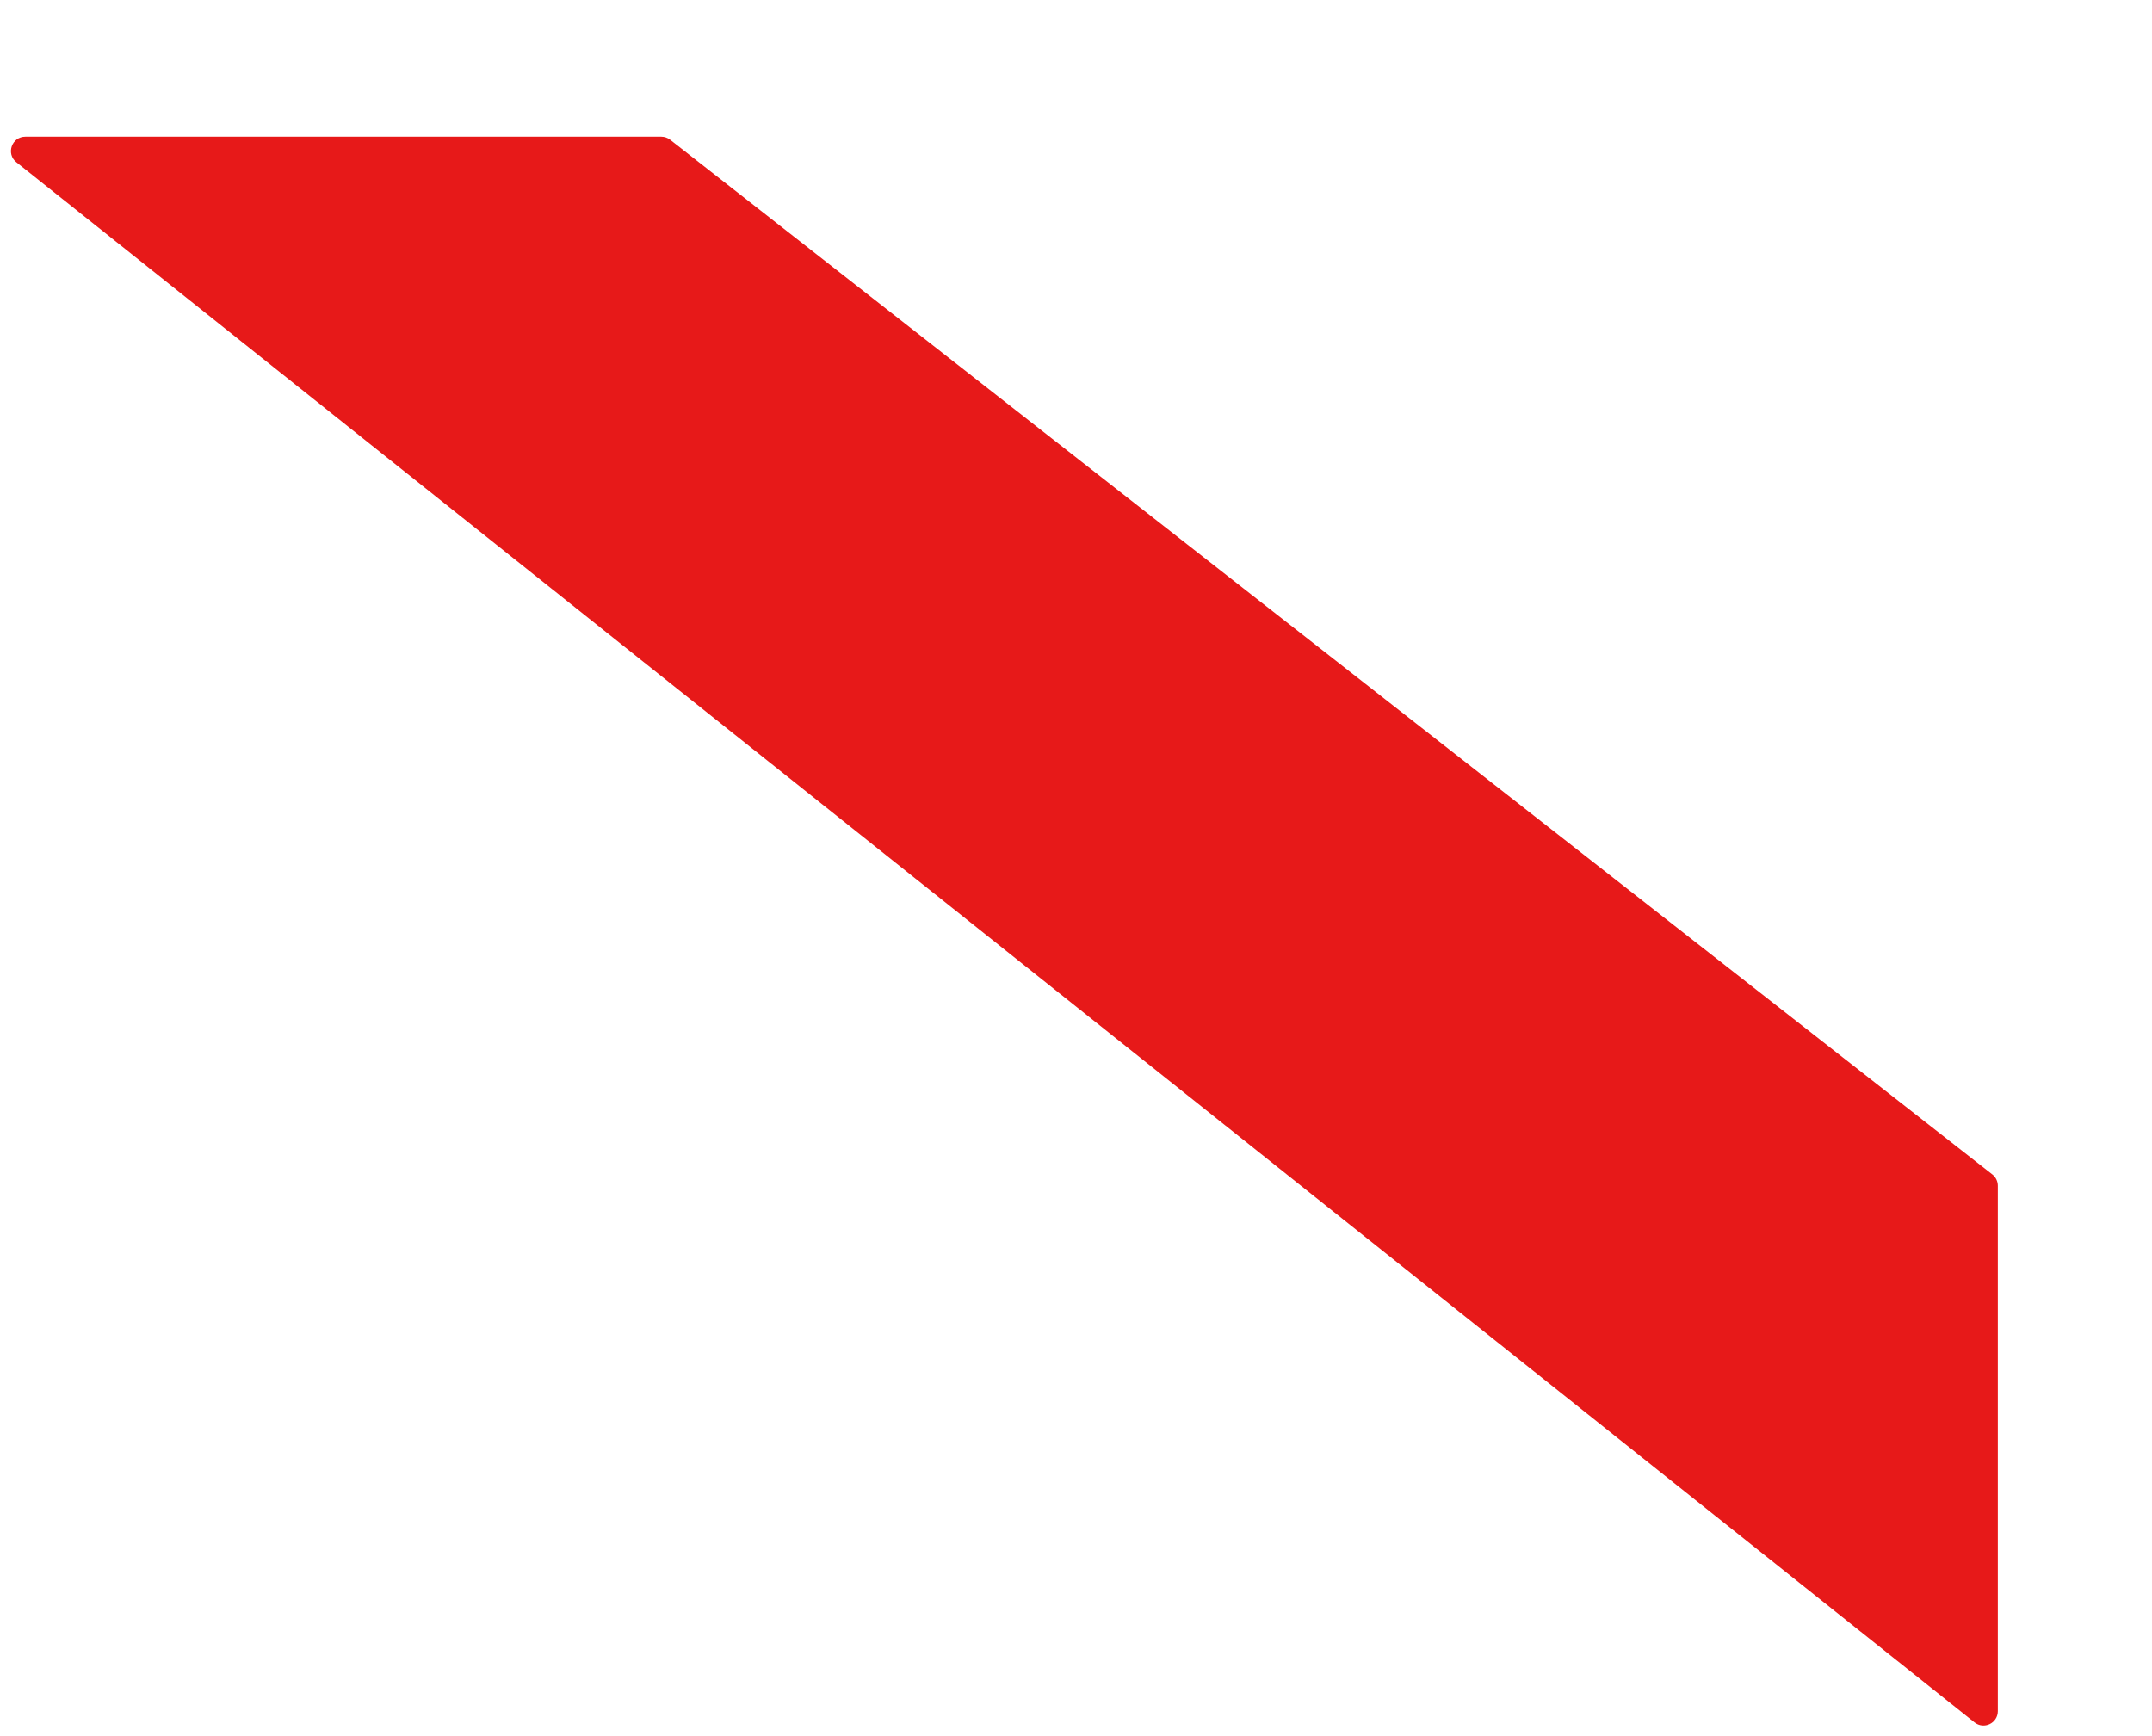 <?xml version="1.0" encoding="UTF-8"?> <svg xmlns="http://www.w3.org/2000/svg" width="150" height="121" viewBox="0 0 150 121" fill="none"> <path d="M46.094 9.53C46.317 9.53 46.534 9.605 46.71 9.742L138.869 81.871C139.111 82.06 139.253 82.35 139.253 82.658L139.253 119.289C139.253 120.126 138.285 120.593 137.63 120.071L1.142 11.312C0.402 10.722 0.819 9.53 1.765 9.53L18.295 9.53L46.094 9.53Z" fill="#E71919"></path> </svg> 
